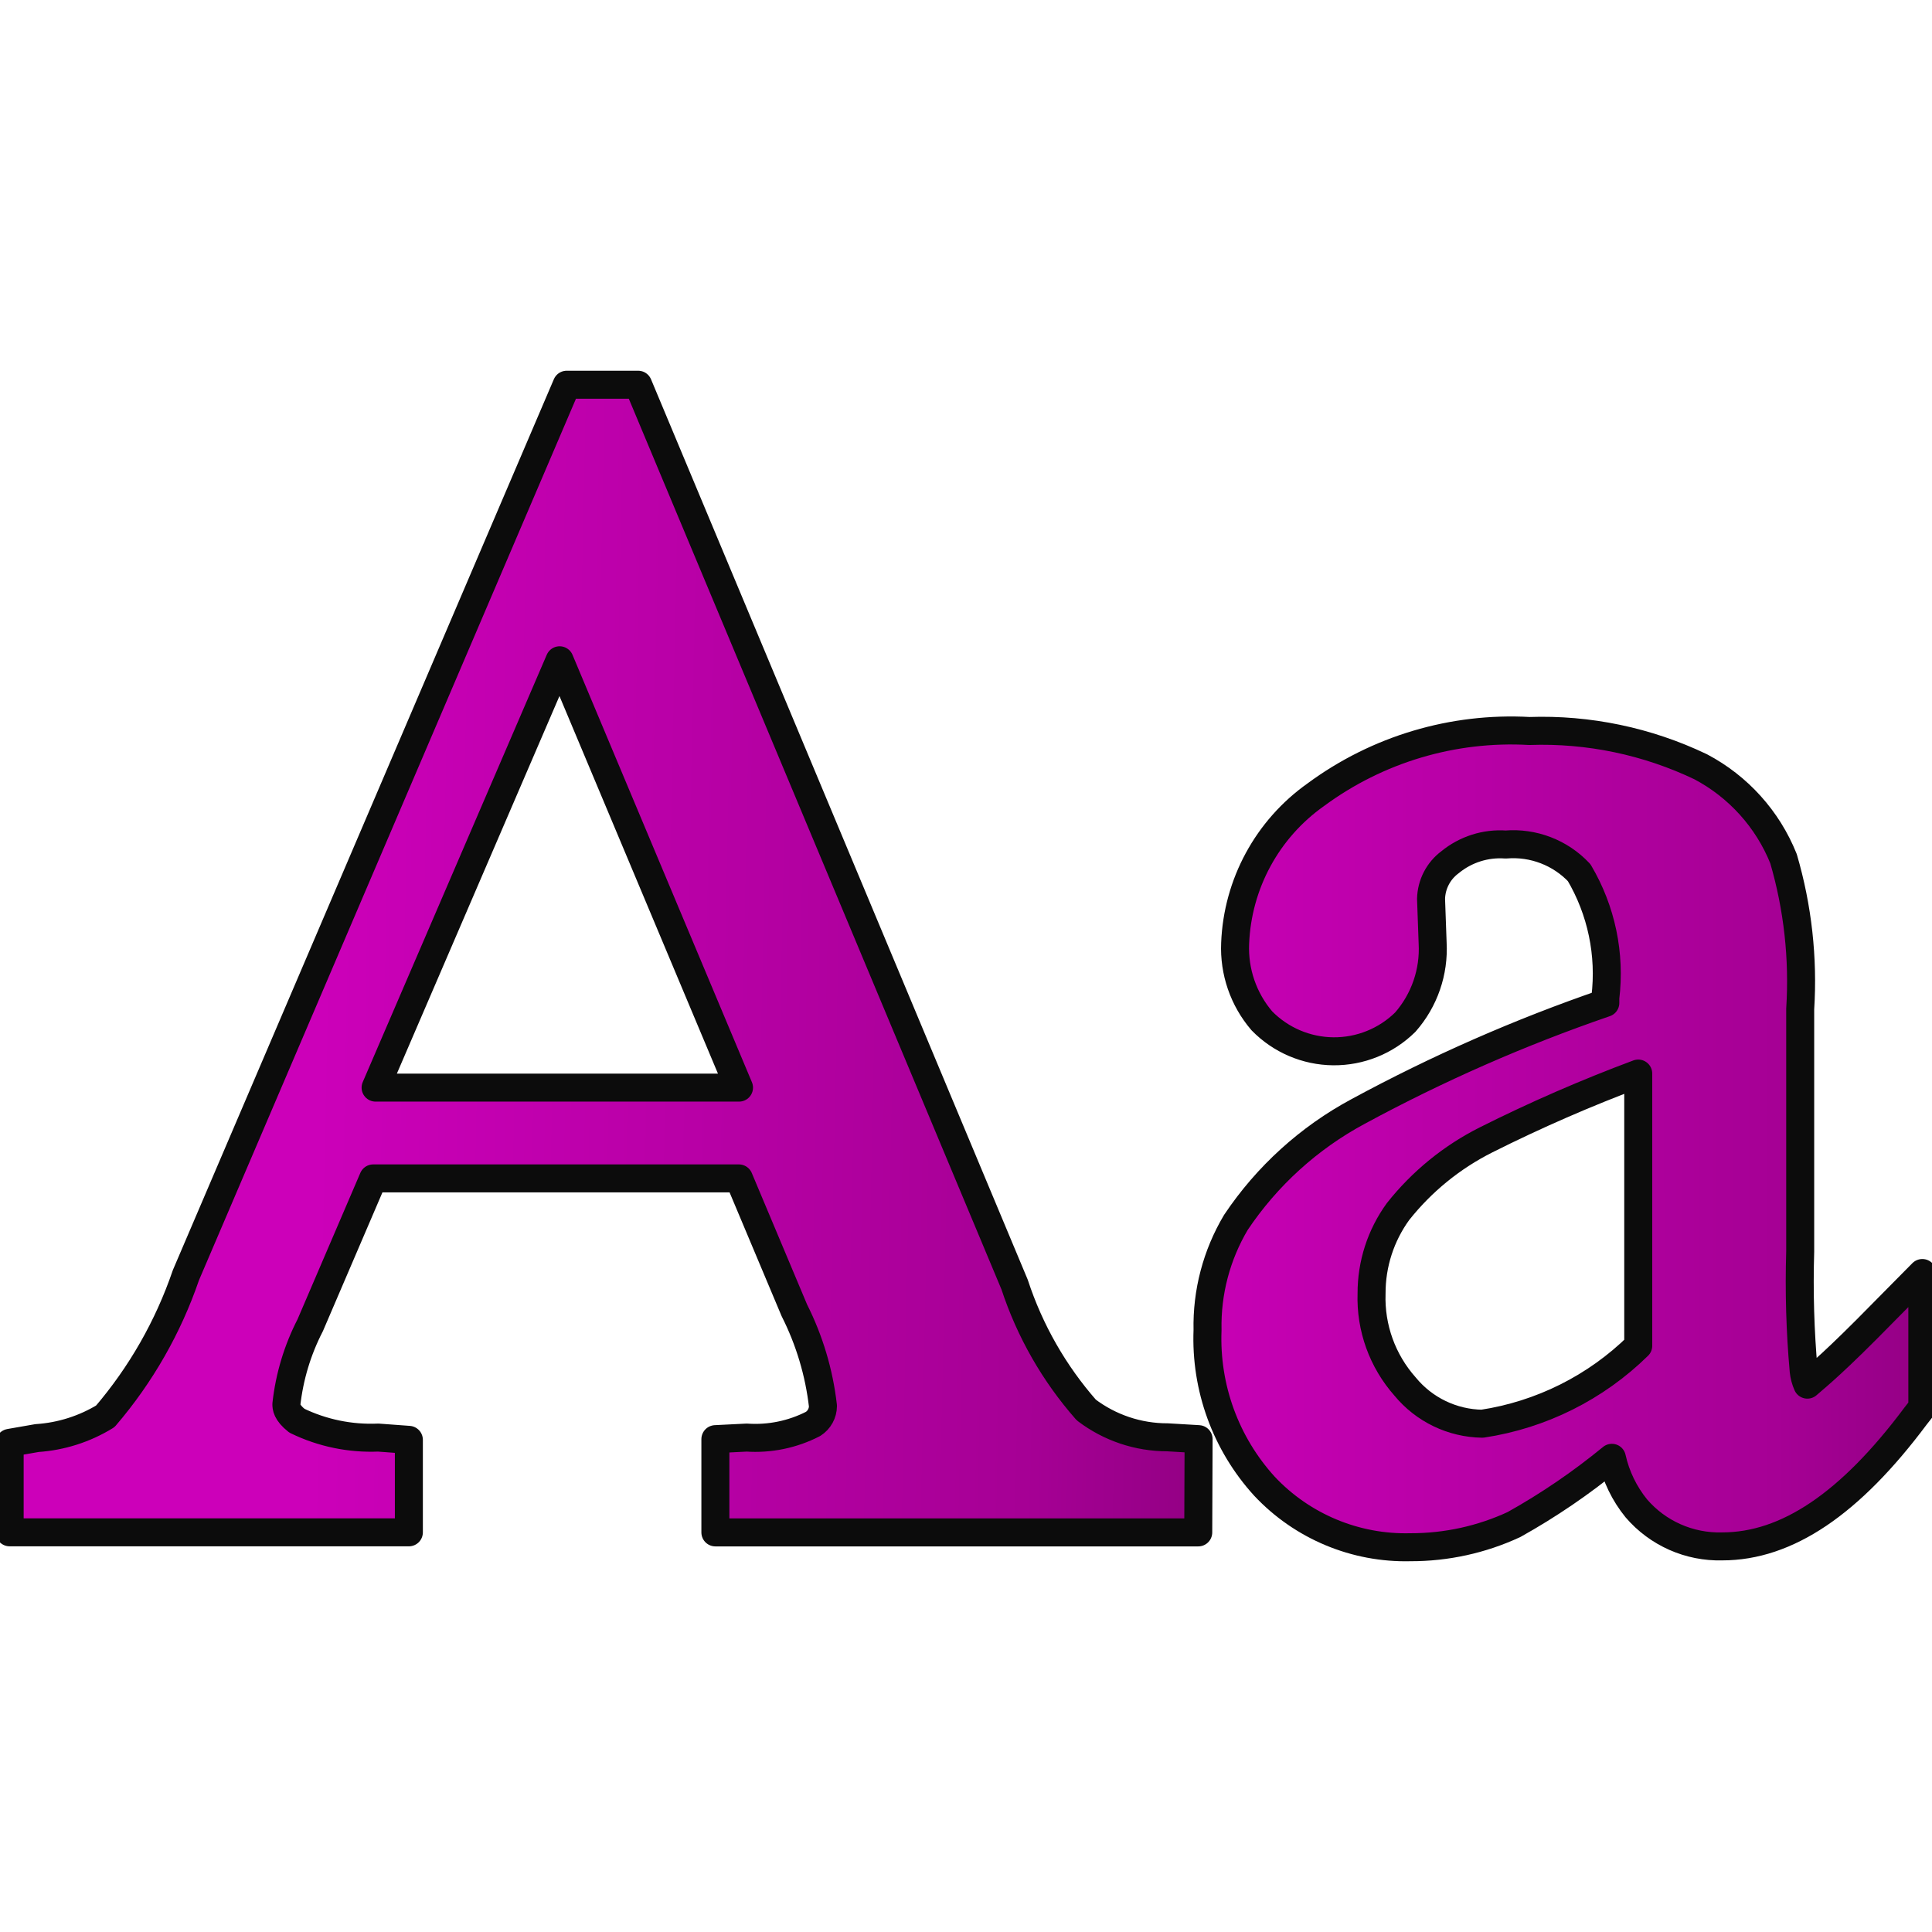 <svg width="100%" height="100%" viewBox="0 0 100 100" xml:space="preserve" xmlns="http://www.w3.org/2000/svg" xmlns:vectornator="http://vectornator.io" xmlns:xlink="http://www.w3.org/1999/xlink">
<defs>
<linearGradient gradientTransform="matrix(1 0 0 1 1.77636e-15 -1.77636e-15)" gradientUnits="userSpaceOnUse" id="LinearGradient" x1="58.121" x2="108.558" y1="57.015" y2="56.968">
<stop offset="0" stop-color="#cc00b9"/>
<stop offset="0.67" stop-color="#a60095"/>
<stop offset="1" stop-color="#800073"/>
</linearGradient>
<filter color-interpolation-filters="sRGB" filterUnits="userSpaceOnUse" height="53.181" id="Filter" width="47.91" x="56.287" y="32.926">
<feDropShadow dx="-0.755" dy="0.569" flood-color="#000000" flood-opacity="0.65" in="SourceGraphic" result="Shadow" stdDeviation="1.891"/>
</filter>
<linearGradient gradientTransform="matrix(1 0 0 1 1.77636e-15 -1.77636e-15)" gradientUnits="userSpaceOnUse" id="LinearGradient_2" x1="16.445" x2="71.798" y1="53.547" y2="54.715">
<stop offset="0" stop-color="#cc00b9"/>
<stop offset="0.67" stop-color="#a60095"/>
<stop offset="1" stop-color="#800073"/>
</linearGradient>
<filter color-interpolation-filters="sRGB" filterUnits="userSpaceOnUse" height="70.307" id="Filter_2" width="72.442" x="-5.707" y="15.03">
<feDropShadow dx="-0.755" dy="0.569" flood-color="#000000" flood-opacity="0.65" in="SourceGraphic" result="Shadow" stdDeviation="1.891"/>
</filter>
</defs>
<g opacity="1" layerName="Group 9">
<path d="M84.795 69.657L84.795 55.567C82.112 56.568 79.484 57.713 76.924 58.997C75.151 59.887 73.595 61.154 72.363 62.709C71.467 63.942 70.987 65.428 70.992 66.952C70.931 68.721 71.553 70.445 72.728 71.768C73.712 72.965 75.173 73.669 76.723 73.691C79.771 73.23 82.596 71.818 84.795 69.657ZM73.01 80.084C70.155 80.158 67.403 79.009 65.448 76.926C63.443 74.725 62.385 71.823 62.502 68.847C62.459 66.888 62.968 64.956 63.97 63.271C65.579 60.867 67.753 58.894 70.302 57.526C74.403 55.304 78.68 53.426 83.091 51.911L83.091 51.65C83.367 49.399 82.891 47.12 81.737 45.169C80.758 44.129 79.358 43.593 77.936 43.712C76.892 43.637 75.859 43.966 75.05 44.631C74.449 45.078 74.088 45.777 74.071 46.526L74.153 48.81C74.235 50.308 73.727 51.778 72.738 52.905C71.746 53.884 70.405 54.427 69.012 54.415C67.618 54.402 66.287 53.834 65.313 52.837C64.361 51.725 63.867 50.291 63.931 48.828C64.051 45.752 65.596 42.907 68.11 41.131C71.297 38.78 75.205 37.615 79.159 37.836C82.221 37.73 85.263 38.366 88.027 39.688C89.975 40.716 91.495 42.403 92.315 44.447C93.053 46.97 93.345 49.602 93.178 52.226L93.178 64.778C93.115 66.841 93.175 68.906 93.359 70.962C93.385 71.206 93.449 71.445 93.549 71.669C93.85 71.393 94.553 70.873 96.604 68.819L99.5 65.891L99.5 72.846L99.146 73.299C95.759 77.835 92.489 80.041 89.14 80.041C87.438 80.087 85.805 79.364 84.696 78.072C84.077 77.31 83.643 76.414 83.43 75.456C81.848 76.756 80.152 77.912 78.364 78.91C76.686 79.688 74.859 80.088 73.01 80.084Z" fill="url(#LinearGradient)" filter="url(#Filter)" stroke="#0c0c0c" stroke-linecap="square" stroke-linejoin="round" stroke-width="1.449" layerName="path 3" shadowAngle="2.496" shadowColor="#000000" shadowOffset="0.945" shadowOpacity="0.65" shadowRadius="3.782"/>
<path d="M38.251 56.295L28.966 34.176L19.441 56.295L38.251 56.295ZM62.021 79.317L37.028 79.317L37.028 74.49L38.647 74.409C39.836 74.491 41.024 74.246 42.084 73.702C42.402 73.499 42.595 73.149 42.596 72.772C42.398 71.047 41.897 69.371 41.115 67.822L38.244 60.994L19.317 60.994L16.057 68.593C15.399 69.869 14.981 71.256 14.823 72.683C14.823 72.811 14.823 73.104 15.368 73.536C16.677 74.172 18.124 74.472 19.579 74.409L21.163 74.526L21.163 79.313L0.5 79.313L0.5 74.681L1.914 74.434C3.167 74.351 4.38 73.965 5.45 73.309C7.291 71.16 8.707 68.682 9.622 66.004L29.334 19.913L33.029 19.913L52.517 66.492C53.302 68.884 54.563 71.091 56.226 72.981C57.436 73.901 58.914 74.398 60.434 74.395L62.039 74.49L62.021 79.317Z" fill="url(#LinearGradient_2)" filter="url(#Filter_2)" stroke="#0c0c0c" stroke-linecap="square" stroke-linejoin="round" stroke-width="1.449" layerName="path 1" shadowAngle="2.496" shadowColor="#000000" shadowOffset="0.945" shadowOpacity="0.65" shadowRadius="3.782"/>
</g>
</svg>